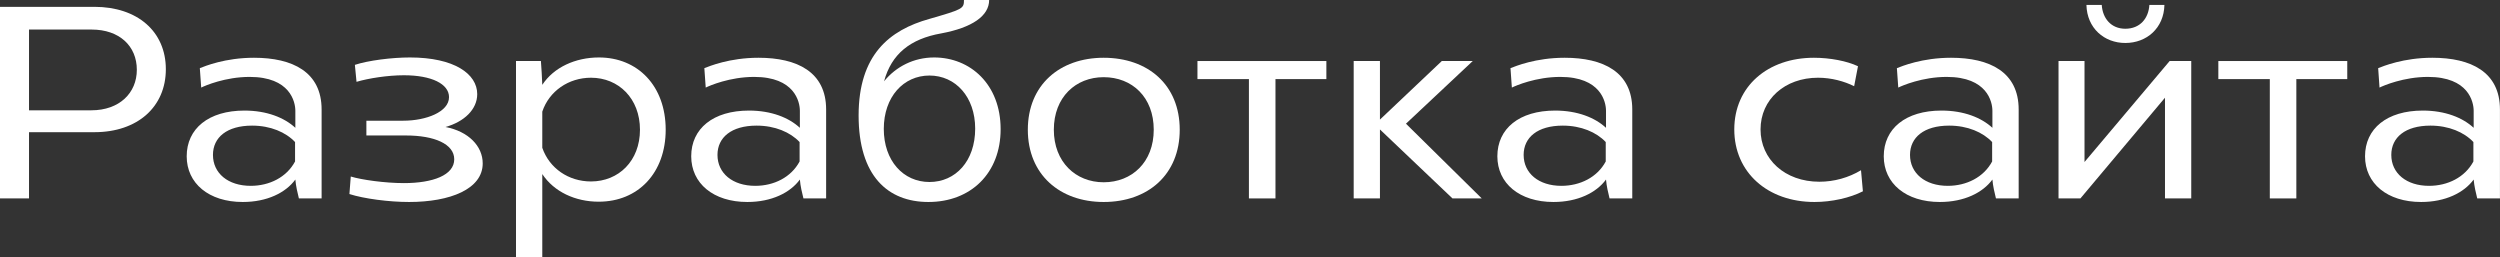 <?xml version="1.0" encoding="UTF-8"?> <svg xmlns="http://www.w3.org/2000/svg" viewBox="0 0 101.676 10.46" fill="none"><rect x="0" y="0" width="101.676" height="10.46" fill="#333333" stroke="none"/><path d="M0 8.07V0.278H3.84C5.588 0.278 6.745 1.28 6.745 2.816C6.745 4.341 5.599 5.376 3.84 5.376H1.18V8.07H0ZM1.18 4.486H3.718C4.853 4.486 5.565 3.784 5.565 2.838C5.565 1.87 4.853 1.202 3.729 1.202H1.18V4.486Z" fill="white"></path><path d="M9.874 8.215C8.494 8.215 7.593 7.458 7.593 6.356C7.593 5.231 8.483 4.497 9.941 4.497C10.854 4.497 11.566 4.786 12.012 5.198V4.508C12.012 4.141 11.8 3.128 10.153 3.128C9.162 3.128 8.338 3.484 8.183 3.562L8.127 2.772C8.327 2.694 9.151 2.349 10.331 2.349C11.9 2.349 13.08 2.927 13.08 4.452V8.07H12.156C12.101 7.847 12.034 7.569 12.012 7.302C11.622 7.836 10.865 8.215 9.874 8.215ZM10.197 7.558C10.954 7.558 11.655 7.213 12 6.567V5.777C11.622 5.376 10.999 5.109 10.253 5.109C9.229 5.109 8.661 5.588 8.661 6.3C8.661 7.046 9.273 7.558 10.197 7.558Z" fill="white"></path><path d="M16.637 8.215C15.814 8.215 14.801 8.081 14.211 7.892L14.266 7.179C14.701 7.313 15.658 7.447 16.426 7.447C17.606 7.447 18.474 7.124 18.474 6.478C18.474 5.855 17.661 5.51 16.515 5.51H14.901V4.909H16.404C17.327 4.909 18.262 4.553 18.262 3.951C18.262 3.417 17.561 3.061 16.426 3.061C15.769 3.061 14.99 3.183 14.5 3.328L14.433 2.638C14.968 2.46 15.936 2.337 16.671 2.337C18.474 2.337 19.409 3.005 19.409 3.829C19.409 4.452 18.875 4.953 18.118 5.165C19.053 5.343 19.632 5.944 19.632 6.645C19.632 7.691 18.307 8.215 16.637 8.215Z" fill="white"></path><path d="M20.986 10.463V2.482H21.999C22.021 2.783 22.043 3.117 22.055 3.451C22.522 2.738 23.401 2.337 24.359 2.337C25.939 2.337 27.074 3.495 27.074 5.276C27.074 7.024 25.962 8.203 24.348 8.203C23.401 8.203 22.533 7.803 22.055 7.079V10.463H20.986ZM24.036 7.38C25.16 7.38 26.028 6.545 26.028 5.276C26.028 4.007 25.16 3.161 24.036 3.161C23.123 3.161 22.333 3.707 22.055 4.541V6.011C22.344 6.845 23.123 7.38 24.036 7.38Z" fill="white"></path><path d="M30.394 8.215C29.014 8.215 28.112 7.458 28.112 6.356C28.112 5.231 29.003 4.497 30.461 4.497C31.373 4.497 32.086 4.786 32.531 5.198V4.508C32.531 4.141 32.319 3.128 30.672 3.128C29.681 3.128 28.858 3.484 28.702 3.562L28.646 2.772C28.847 2.694 29.67 2.349 30.85 2.349C32.42 2.349 33.599 2.927 33.599 4.452V8.07H32.676C32.62 7.847 32.553 7.569 32.531 7.302C32.141 7.836 31.384 8.215 30.394 8.215ZM30.717 7.558C31.474 7.558 32.175 7.213 32.52 6.567V5.777C32.141 5.376 31.518 5.109 30.772 5.109C29.748 5.109 29.18 5.588 29.18 6.3C29.18 7.046 29.793 7.558 30.717 7.558Z" fill="white"></path><path d="M37.758 8.215C36.11 8.215 34.92 7.157 34.92 4.697C34.92 2.237 36.166 1.224 37.802 0.768C39.149 0.378 39.205 0.356 39.205 0H40.229C40.229 0.646 39.539 1.124 38.281 1.358C37.012 1.581 36.255 2.204 35.955 3.306C36.444 2.705 37.168 2.337 37.992 2.337C39.461 2.337 40.696 3.428 40.696 5.254C40.696 7.046 39.483 8.215 37.758 8.215ZM37.802 7.402C38.86 7.402 39.661 6.556 39.661 5.231C39.661 3.94 38.86 3.072 37.802 3.072C36.745 3.072 35.944 3.94 35.944 5.243C35.944 6.534 36.734 7.402 37.802 7.402Z" fill="white"></path><path d="M44.886 8.215C43.105 8.215 41.802 7.101 41.802 5.276C41.802 3.451 43.105 2.349 44.886 2.349C46.689 2.349 47.98 3.451 47.98 5.276C47.98 7.101 46.689 8.215 44.886 8.215ZM44.886 7.413C46.043 7.413 46.923 6.589 46.923 5.276C46.923 3.951 46.043 3.139 44.886 3.139C43.75 3.139 42.86 3.951 42.86 5.276C42.86 6.589 43.75 7.413 44.886 7.413Z" fill="white"></path><path d="M50.794 8.07V3.217H48.701V2.482H53.944V3.217H51.874V8.07H50.794Z" fill="white"></path><path d="M55.055 8.07V2.482H56.123V4.864L58.639 2.482H59.897L57.181 5.031L60.264 8.07H59.073L56.123 5.265V8.07H55.055Z" fill="white"></path><path d="M63.18 8.215C61.799 8.215 60.898 7.458 60.898 6.356C60.898 5.231 61.788 4.497 63.247 4.497C64.159 4.497 64.872 4.786 65.317 5.198V4.508C65.317 4.141 65.105 3.128 63.458 3.128C62.467 3.128 61.644 3.484 61.488 3.562L61.432 2.772C61.633 2.694 62.456 2.349 63.636 2.349C65.205 2.349 66.385 2.927 66.385 4.452V8.07H65.461C65.406 7.847 65.339 7.569 65.317 7.302C64.927 7.836 64.17 8.215 63.18 8.215ZM63.502 7.558C64.259 7.558 64.961 7.213 65.306 6.567V5.777C64.927 5.376 64.304 5.109 63.558 5.109C62.534 5.109 61.967 5.588 61.967 6.3C61.967 7.046 62.579 7.558 63.502 7.558Z" fill="white"></path><path d="M73.795 8.215C71.892 8.215 70.534 7.012 70.534 5.265C70.534 3.506 71.903 2.349 73.773 2.349C74.43 2.349 75.12 2.482 75.565 2.694L75.409 3.506C75.008 3.306 74.485 3.161 73.94 3.161C72.593 3.161 71.602 4.04 71.602 5.265C71.602 6.478 72.593 7.391 73.995 7.391C74.597 7.391 75.187 7.224 75.688 6.923L75.765 7.78C75.242 8.048 74.496 8.215 73.795 8.215Z" fill="white"></path><path d="M78.895 8.215C77.514 8.215 76.613 7.458 76.613 6.356C76.613 5.231 77.503 4.497 78.961 4.497C79.874 4.497 80.586 4.786 81.032 5.198V4.508C81.032 4.141 80.82 3.128 79.173 3.128C78.182 3.128 77.359 3.484 77.203 3.562L77.147 2.772C77.347 2.694 78.171 2.349 79.351 2.349C80.92 2.349 82.1 2.927 82.1 4.452V8.07H81.176C81.121 7.847 81.054 7.569 81.032 7.302C80.642 7.836 79.885 8.215 78.895 8.215ZM79.217 7.558C79.974 7.558 80.676 7.213 81.021 6.567V5.777C80.642 5.376 80.019 5.109 79.273 5.109C78.249 5.109 77.681 5.588 77.681 6.3C77.681 7.046 78.294 7.558 79.217 7.558Z" fill="white"></path><path d="M86.437 1.748C85.58 1.748 84.878 1.146 84.856 0.2H85.479C85.513 0.746 85.858 1.169 86.437 1.169C87.038 1.169 87.383 0.746 87.416 0.2H88.028C88.006 1.146 87.305 1.748 86.437 1.748ZM83.721 8.07V2.482H84.778V6.589L88.24 2.482H89.119V8.07H88.051V3.974L84.611 8.07H83.721Z" fill="white"></path><path d="M92.314 8.07V3.217H90.221V2.482H95.464V3.217H93.393V8.07H92.314Z" fill="white"></path><path d="M98.468 8.215C97.088 8.215 96.187 7.458 96.187 6.356C96.187 5.231 97.077 4.497 98.535 4.497C99.448 4.497 100.16 4.786 100.605 5.198V4.508C100.605 4.141 100.394 3.128 98.747 3.128C97.756 3.128 96.932 3.484 96.776 3.562L96.721 2.772C96.921 2.694 97.745 2.349 98.925 2.349C100.494 2.349 101.674 2.927 101.674 4.452V8.07H100.75C100.694 7.847 100.628 7.569 100.605 7.302C100.216 7.836 99.459 8.215 98.468 8.215ZM98.791 7.558C99.548 7.558 100.249 7.213 100.594 6.567V5.777C100.216 5.376 99.593 5.109 98.847 5.109C97.823 5.109 97.255 5.588 97.255 6.3C97.255 7.046 97.867 7.558 98.791 7.558Z" fill="white"></path></svg> 